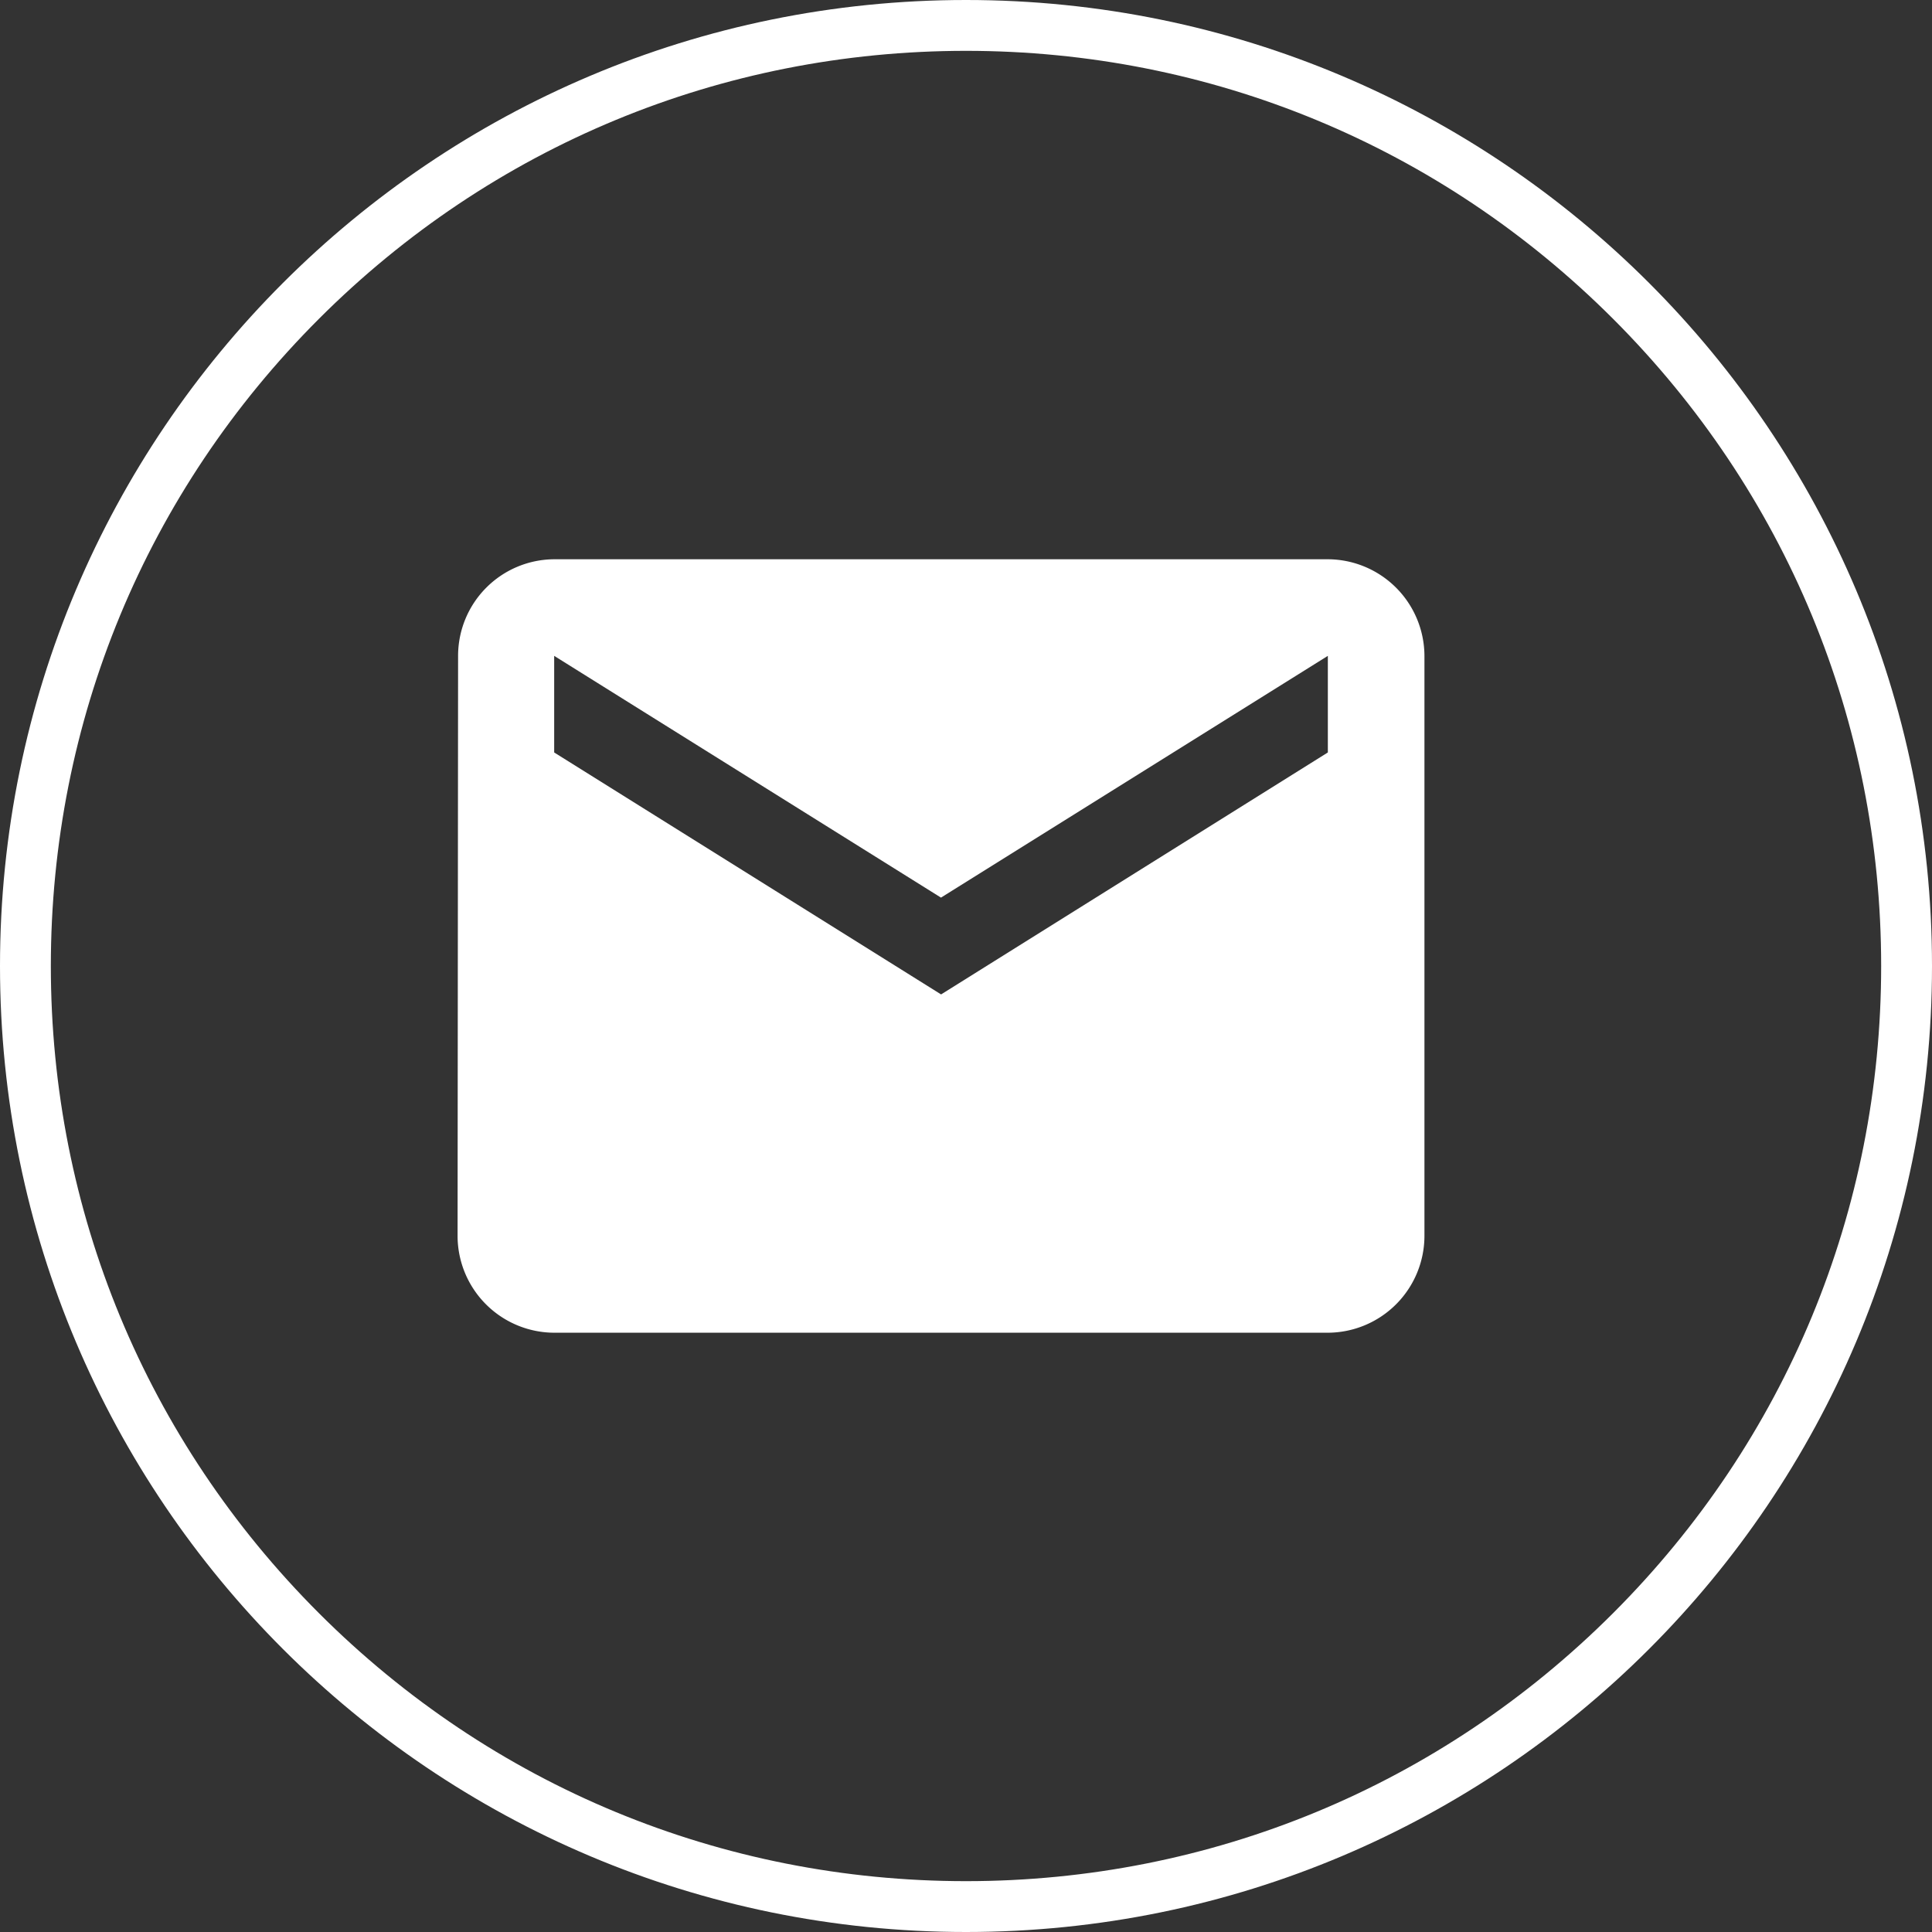 <svg xmlns="http://www.w3.org/2000/svg" width="38" height="38" viewBox="0 0 38 38"><rect x="0" y="0" width="38" height="38" fill="#333333" stroke="none"/><defs><style>.a{fill:none;}.b{fill:#fff;}.c,.d{stroke:none;}.d{fill:#fff;}</style></defs><g transform="translate(-378 -102)"><g class="a" transform="translate(378 102)"><path class="c" d="M19,0A19,19,0,1,1,0,19,19,19,0,0,1,19,0Z"/><path class="d" d="M 19 1 C 14.192 1 9.672 2.872 6.272 6.272 C 2.872 9.672 1 14.192 1 19 C 1 23.808 2.872 28.328 6.272 31.728 C 9.672 35.128 14.192 37 19 37 C 23.808 37 28.328 35.128 31.728 31.728 C 35.128 28.328 37 23.808 37 19 C 37 14.192 35.128 9.672 31.728 6.272 C 28.328 2.872 23.808 1 19 1 M 19 0 C 29.493 0 38 8.507 38 19 C 38 29.493 29.493 38 19 38 C 8.507 38 0 29.493 0 19 C 0 8.507 8.507 0 19 0 Z"/></g><path class="b" d="M20.117,6H4.9A1.9,1.9,0,0,0,3.01,7.9L3,19.313a1.907,1.907,0,0,0,1.9,1.9H20.117a1.907,1.907,0,0,0,1.9-1.9V7.9A1.907,1.907,0,0,0,20.117,6Zm0,3.8L12.51,14.559,4.9,9.8V7.9l7.608,4.755L20.117,7.9Z" transform="translate(384 107)"/></g></svg>
